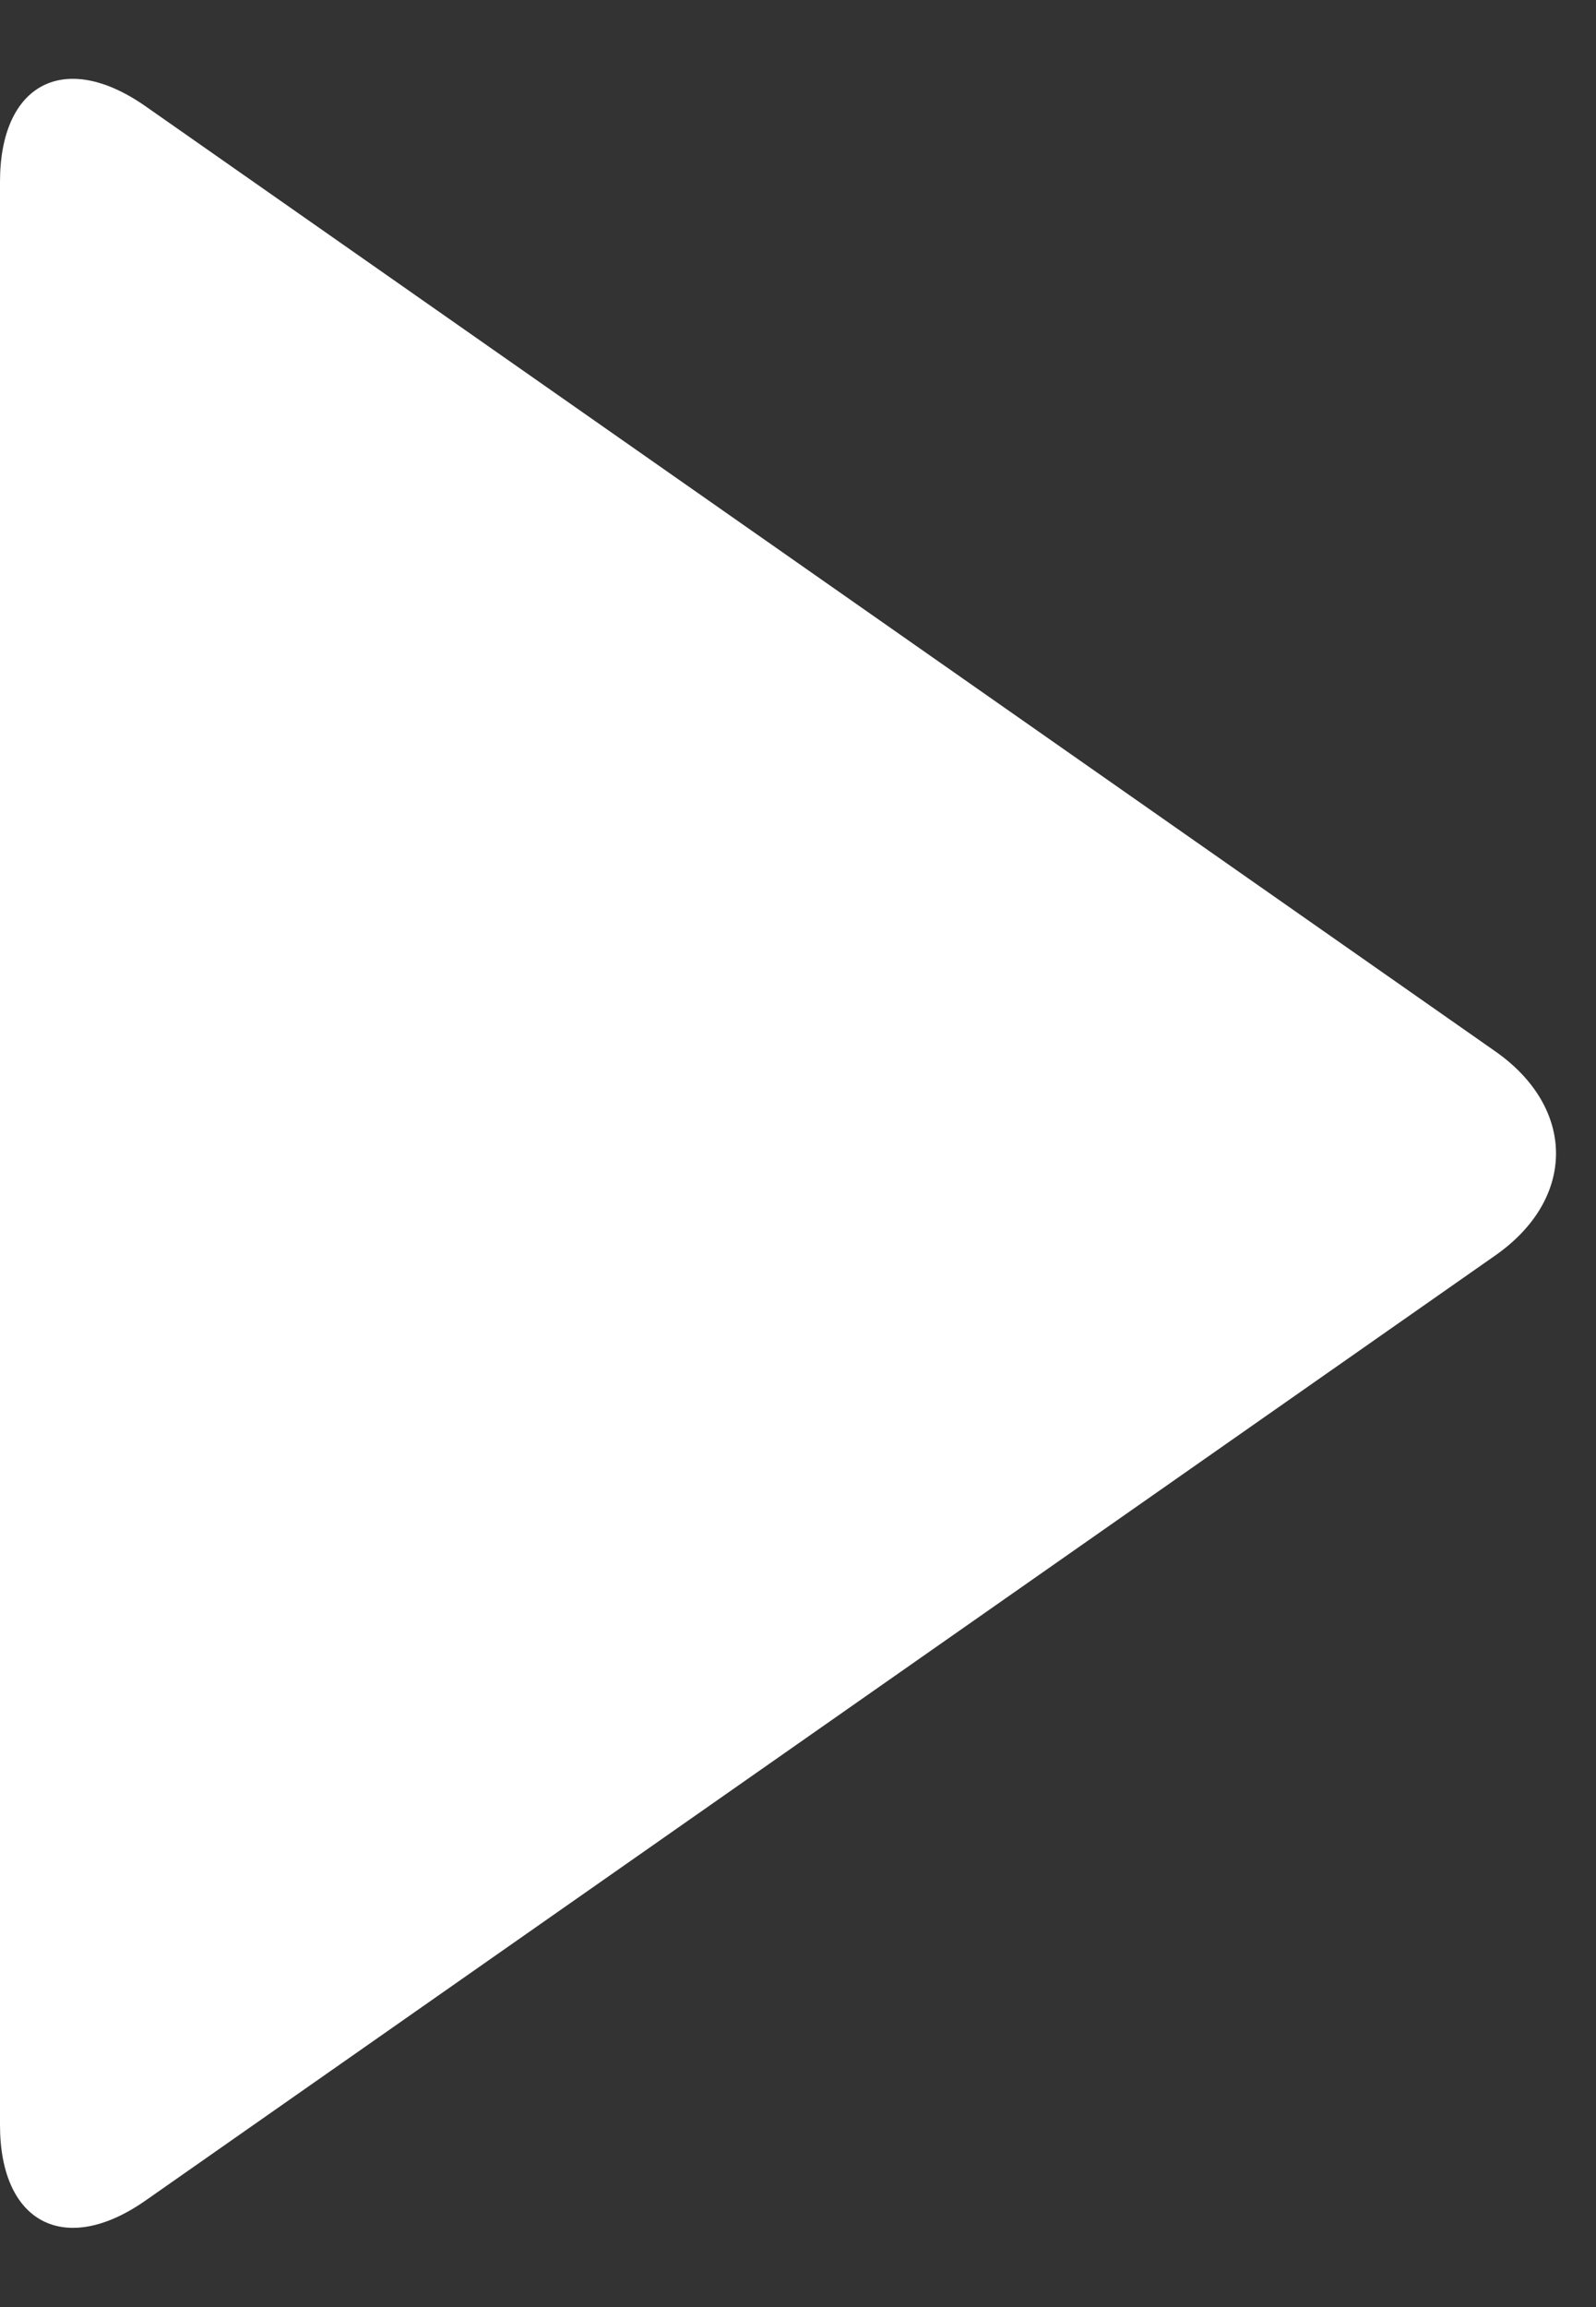 <?xml version="1.0" encoding="UTF-8" standalone="no"?>
<svg width="18px" height="26px" viewBox="0 0 18 26" version="1.1" xmlns="http://www.w3.org/2000/svg" xmlns:xlink="http://www.w3.org/1999/xlink">
    <rect x="0" y="0" width="18" height="26" fill="#333333" stroke="none"/>
    <g id="Embedded-Player" stroke="none" stroke-width="1" fill="none" fill-rule="evenodd">
        <g id="episode-embed/600px-header" transform="translate(-196, -102)" fill="#FFFFFF">
            <g id="episode-embed-header/600px">
                <g id="controls" transform="translate(145, 100)">
                    <g id="icon/play" transform="translate(45, 0)">
                        <g id="Triangle-1">
                            <path d="M7.642,26.799 C6.735,27.434 6,27.057 6,25.948 L6,4.049 C6,2.945 6.726,2.557 7.642,3.198 L22.865,13.849 C23.772,14.484 23.782,15.506 22.865,16.148 L7.642,26.799 Z"></path>
                        </g>
                    </g>
                </g>
            </g>
        </g>
    </g>
</svg>
